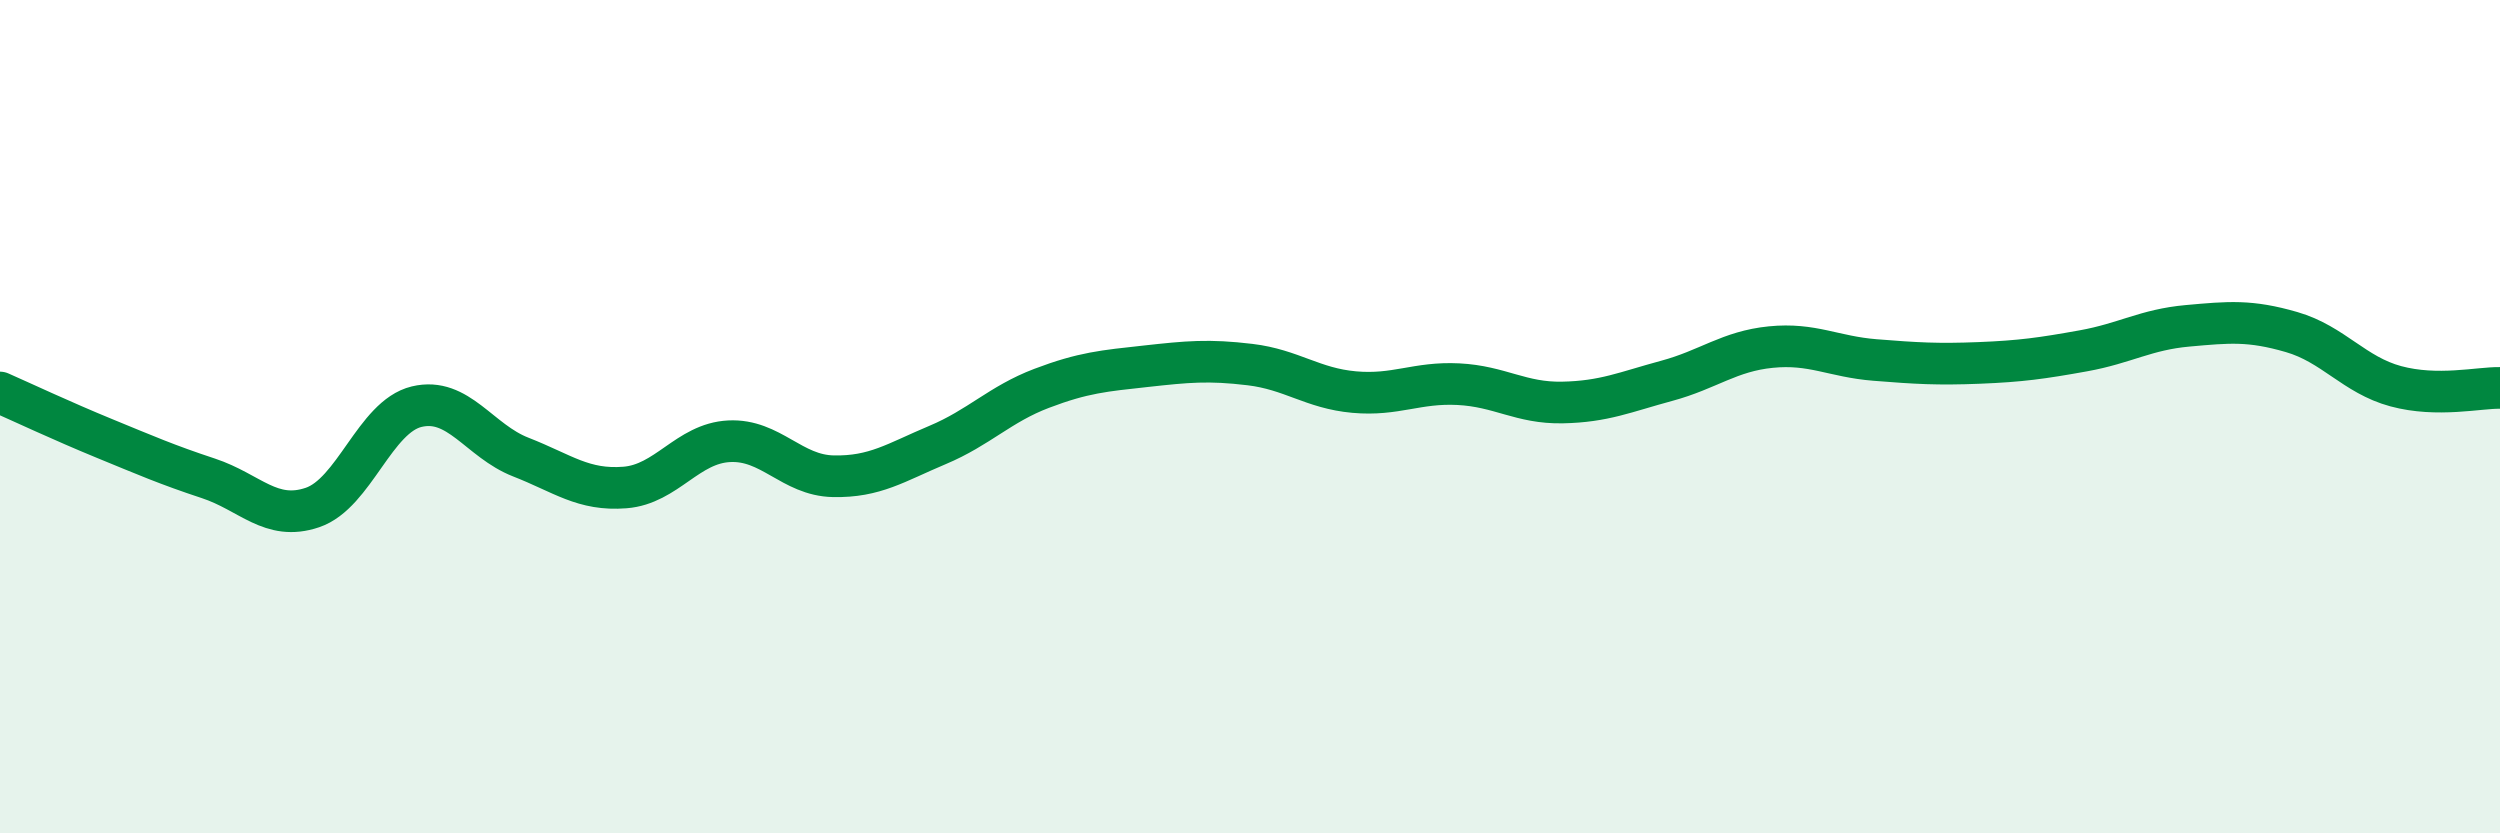 
    <svg width="60" height="20" viewBox="0 0 60 20" xmlns="http://www.w3.org/2000/svg">
      <path
        d="M 0,9.42 C 0.5,9.64 1.5,10.11 2.5,10.52 C 3.5,10.93 4,11.15 5,11.48 C 6,11.81 6.5,12.52 7.5,12.18 C 8.5,11.84 9,10 10,9.76 C 11,9.52 11.5,10.58 12.5,10.97 C 13.5,11.36 14,11.78 15,11.7 C 16,11.62 16.5,10.64 17.5,10.59 C 18.5,10.54 19,11.41 20,11.43 C 21,11.45 21.5,11.1 22.5,10.68 C 23.5,10.26 24,9.7 25,9.32 C 26,8.94 26.5,8.9 27.5,8.79 C 28.5,8.68 29,8.63 30,8.75 C 31,8.87 31.5,9.32 32.5,9.41 C 33.5,9.5 34,9.17 35,9.22 C 36,9.27 36.5,9.68 37.5,9.66 C 38.5,9.64 39,9.41 40,9.14 C 41,8.87 41.5,8.43 42.5,8.33 C 43.5,8.23 44,8.56 45,8.64 C 46,8.72 46.5,8.75 47.5,8.71 C 48.5,8.67 49,8.6 50,8.42 C 51,8.24 51.5,7.91 52.5,7.82 C 53.5,7.73 54,7.68 55,7.97 C 56,8.26 56.5,9 57.5,9.27 C 58.5,9.54 59.5,9.3 60,9.31L60 20L0 20Z"
        fill="#008740"
        opacity="0.1"
        stroke-linecap="round"
        stroke-linejoin="round"
      />
      <path
        d="M 0,9.42 C 0.5,9.64 1.5,10.11 2.5,10.52 C 3.5,10.93 4,11.15 5,11.48 C 6,11.81 6.5,12.52 7.5,12.18 C 8.5,11.84 9,10 10,9.76 C 11,9.52 11.5,10.58 12.5,10.97 C 13.5,11.36 14,11.78 15,11.7 C 16,11.62 16.5,10.64 17.5,10.59 C 18.5,10.54 19,11.41 20,11.43 C 21,11.45 21.5,11.1 22.5,10.68 C 23.5,10.26 24,9.7 25,9.32 C 26,8.94 26.5,8.9 27.5,8.79 C 28.5,8.68 29,8.63 30,8.75 C 31,8.87 31.5,9.32 32.5,9.41 C 33.5,9.5 34,9.17 35,9.22 C 36,9.27 36.5,9.68 37.5,9.66 C 38.5,9.64 39,9.41 40,9.14 C 41,8.87 41.5,8.43 42.5,8.33 C 43.5,8.23 44,8.56 45,8.64 C 46,8.72 46.5,8.75 47.5,8.71 C 48.5,8.67 49,8.6 50,8.42 C 51,8.24 51.5,7.91 52.5,7.82 C 53.5,7.73 54,7.68 55,7.97 C 56,8.26 56.5,9 57.5,9.27 C 58.5,9.54 59.5,9.3 60,9.31"
        stroke="#008740"
        stroke-width="1"
        fill="none"
        stroke-linecap="round"
        stroke-linejoin="round"
      />
    </svg>
  